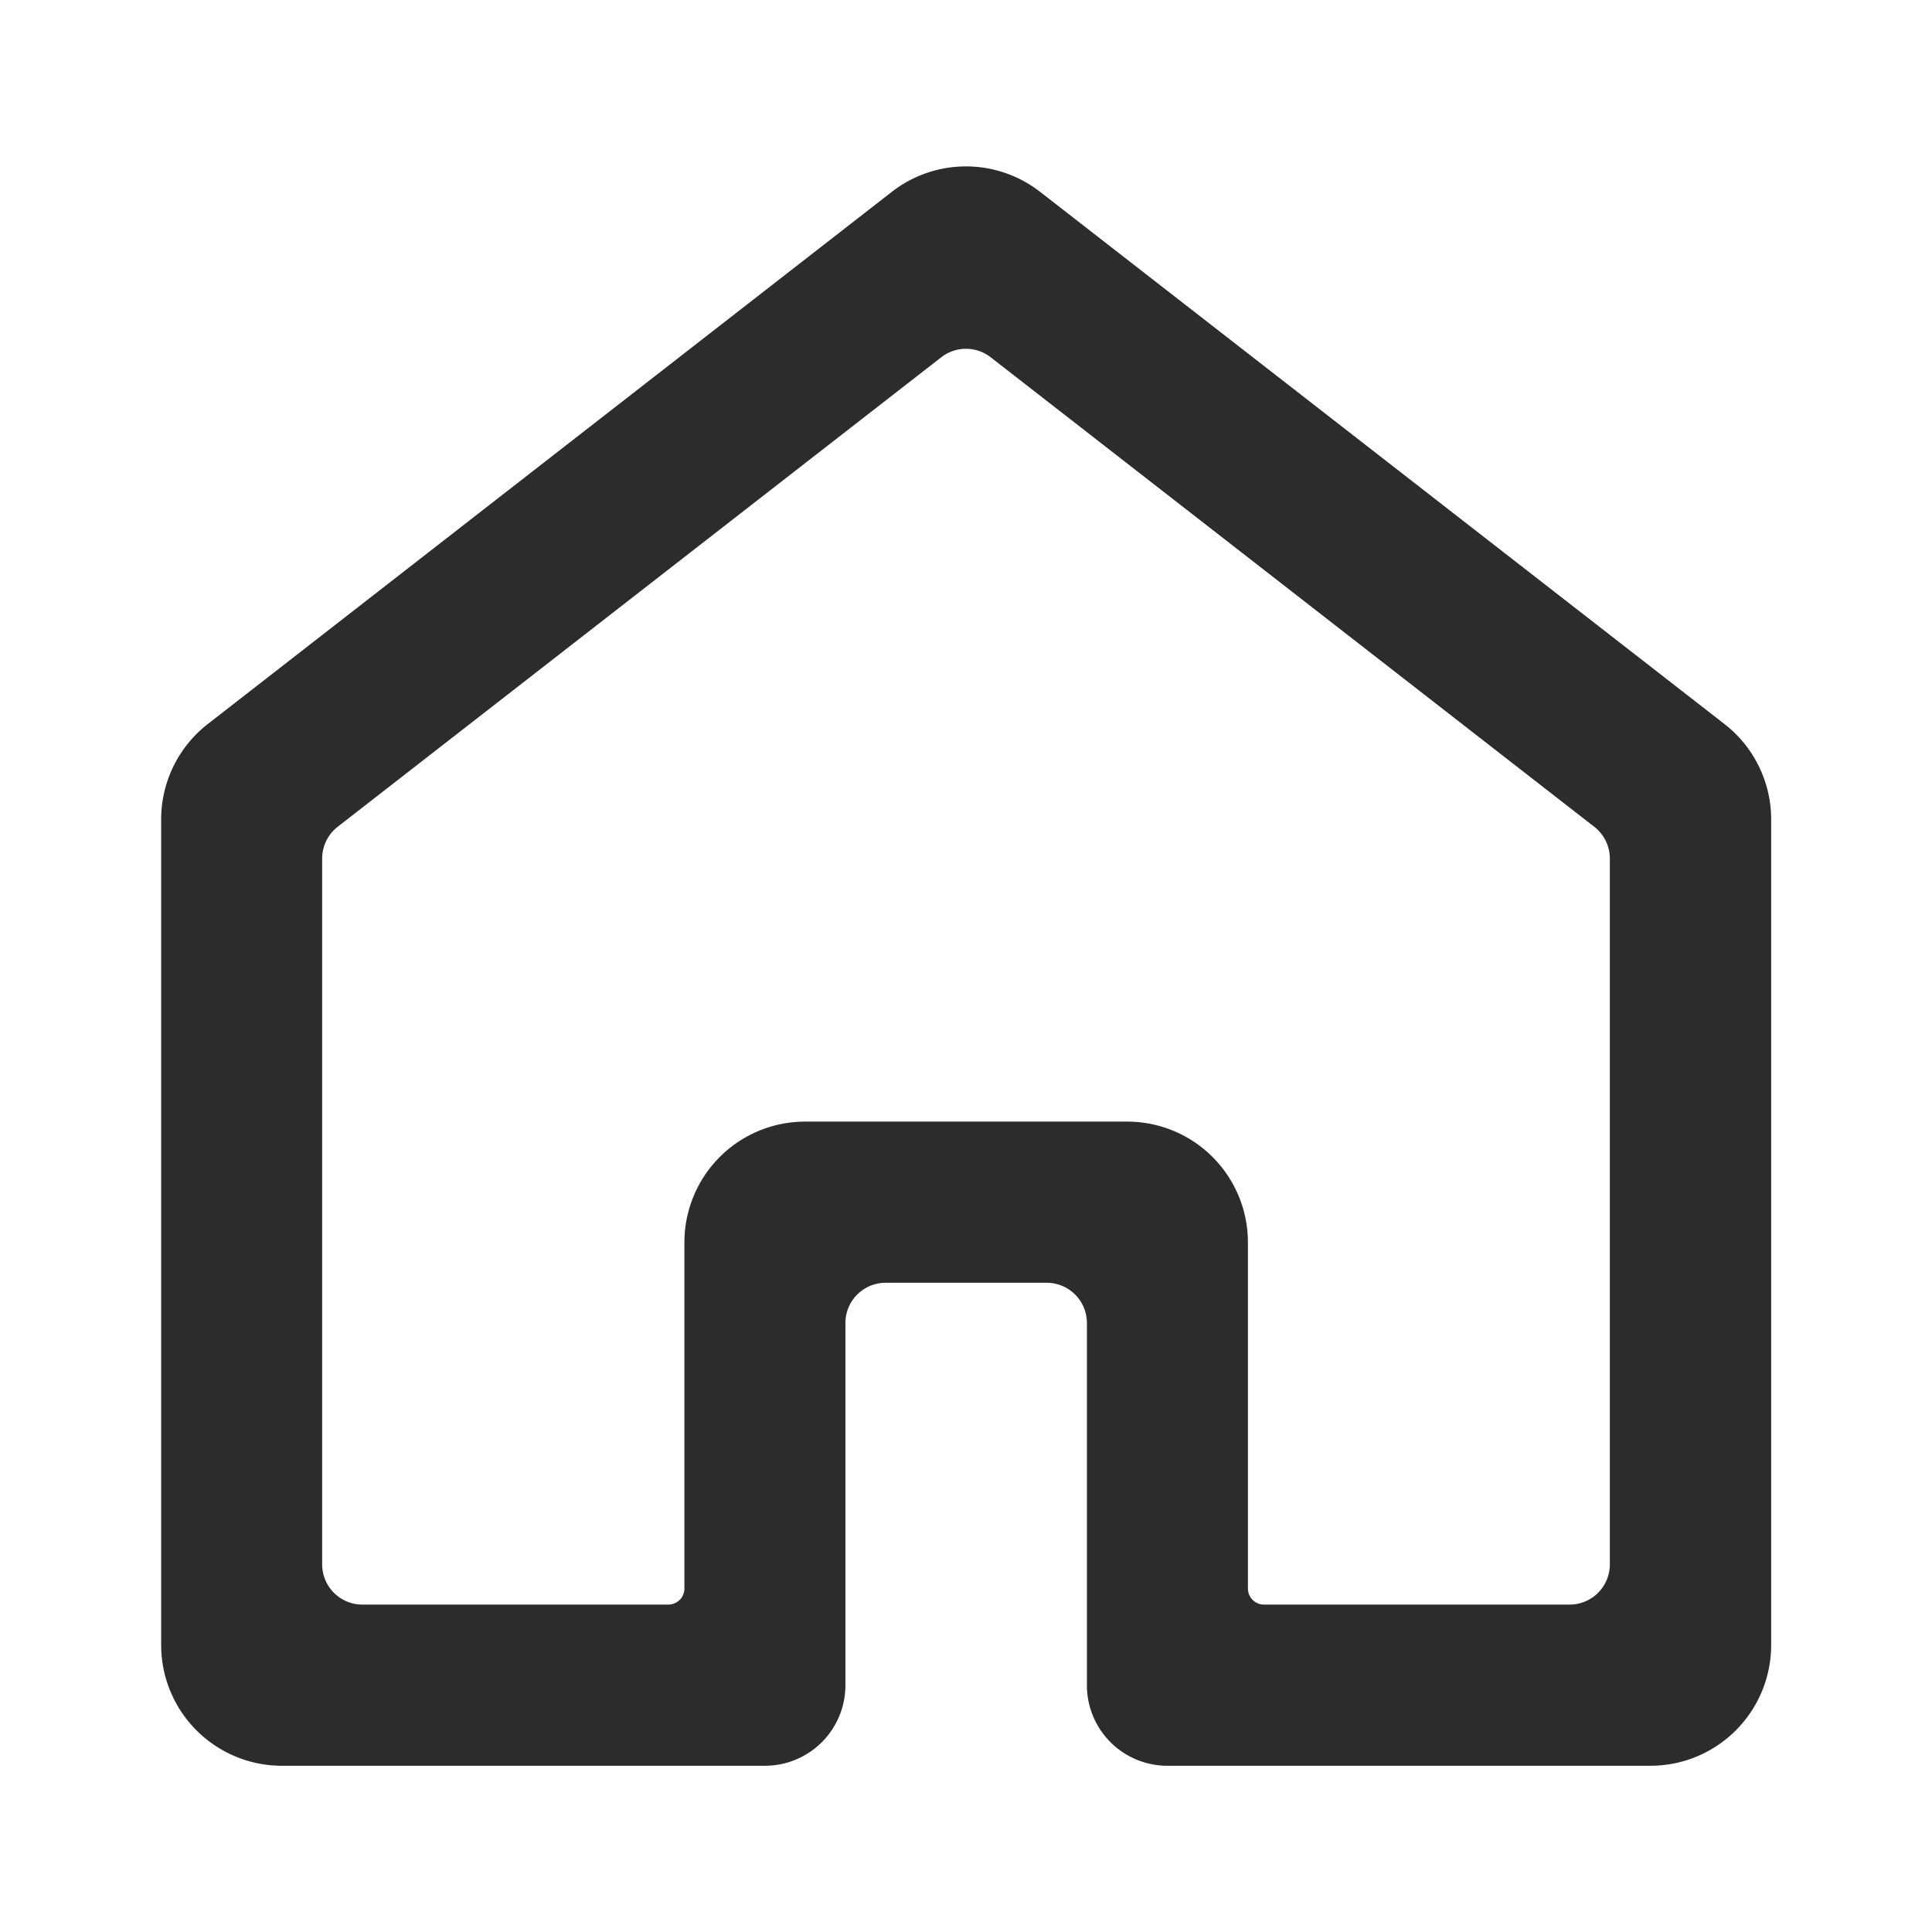 <?xml version="1.0" standalone="no"?><!DOCTYPE svg PUBLIC "-//W3C//DTD SVG 1.1//EN" "http://www.w3.org/Graphics/SVG/1.1/DTD/svg11.dtd"><svg class="icon" width="200px" height="200.00px" viewBox="0 0 1024 1024" version="1.1" xmlns="http://www.w3.org/2000/svg"><path fill="#2c2c2c" d="M551.211 101.632a64 64 0 0 0-78.464 0l-362.667 282.155a64 64 0 0 0-24.661 50.432v437.675a64 64 0 0 0 64 64h256a42.667 42.667 0 0 0 42.667-42.667v-192a21.333 21.333 0 0 1 21.333-21.333h85.333a21.333 21.333 0 0 1 21.333 21.333v192a42.667 42.667 0 0 0 42.667 42.667h256a64 64 0 0 0 64-64V434.261a64 64 0 0 0-24.704-50.475z m280.875 748.843h-162.133a8.533 8.533 0 0 1-8.533-8.533v-183.467a64 64 0 0 0-64-64h-170.667a64 64 0 0 0-64 64v183.467a8.533 8.533 0 0 1-8.533 8.533h-162.133a21.333 21.333 0 0 1-21.333-21.333v-374.144a21.333 21.333 0 0 1 8.192-16.768l320-248.917a21.333 21.333 0 0 1 26.069 0l320 248.917a21.333 21.333 0 0 1 8.235 16.768v374.144a21.333 21.333 0 0 1-21.163 21.333z" /></svg>